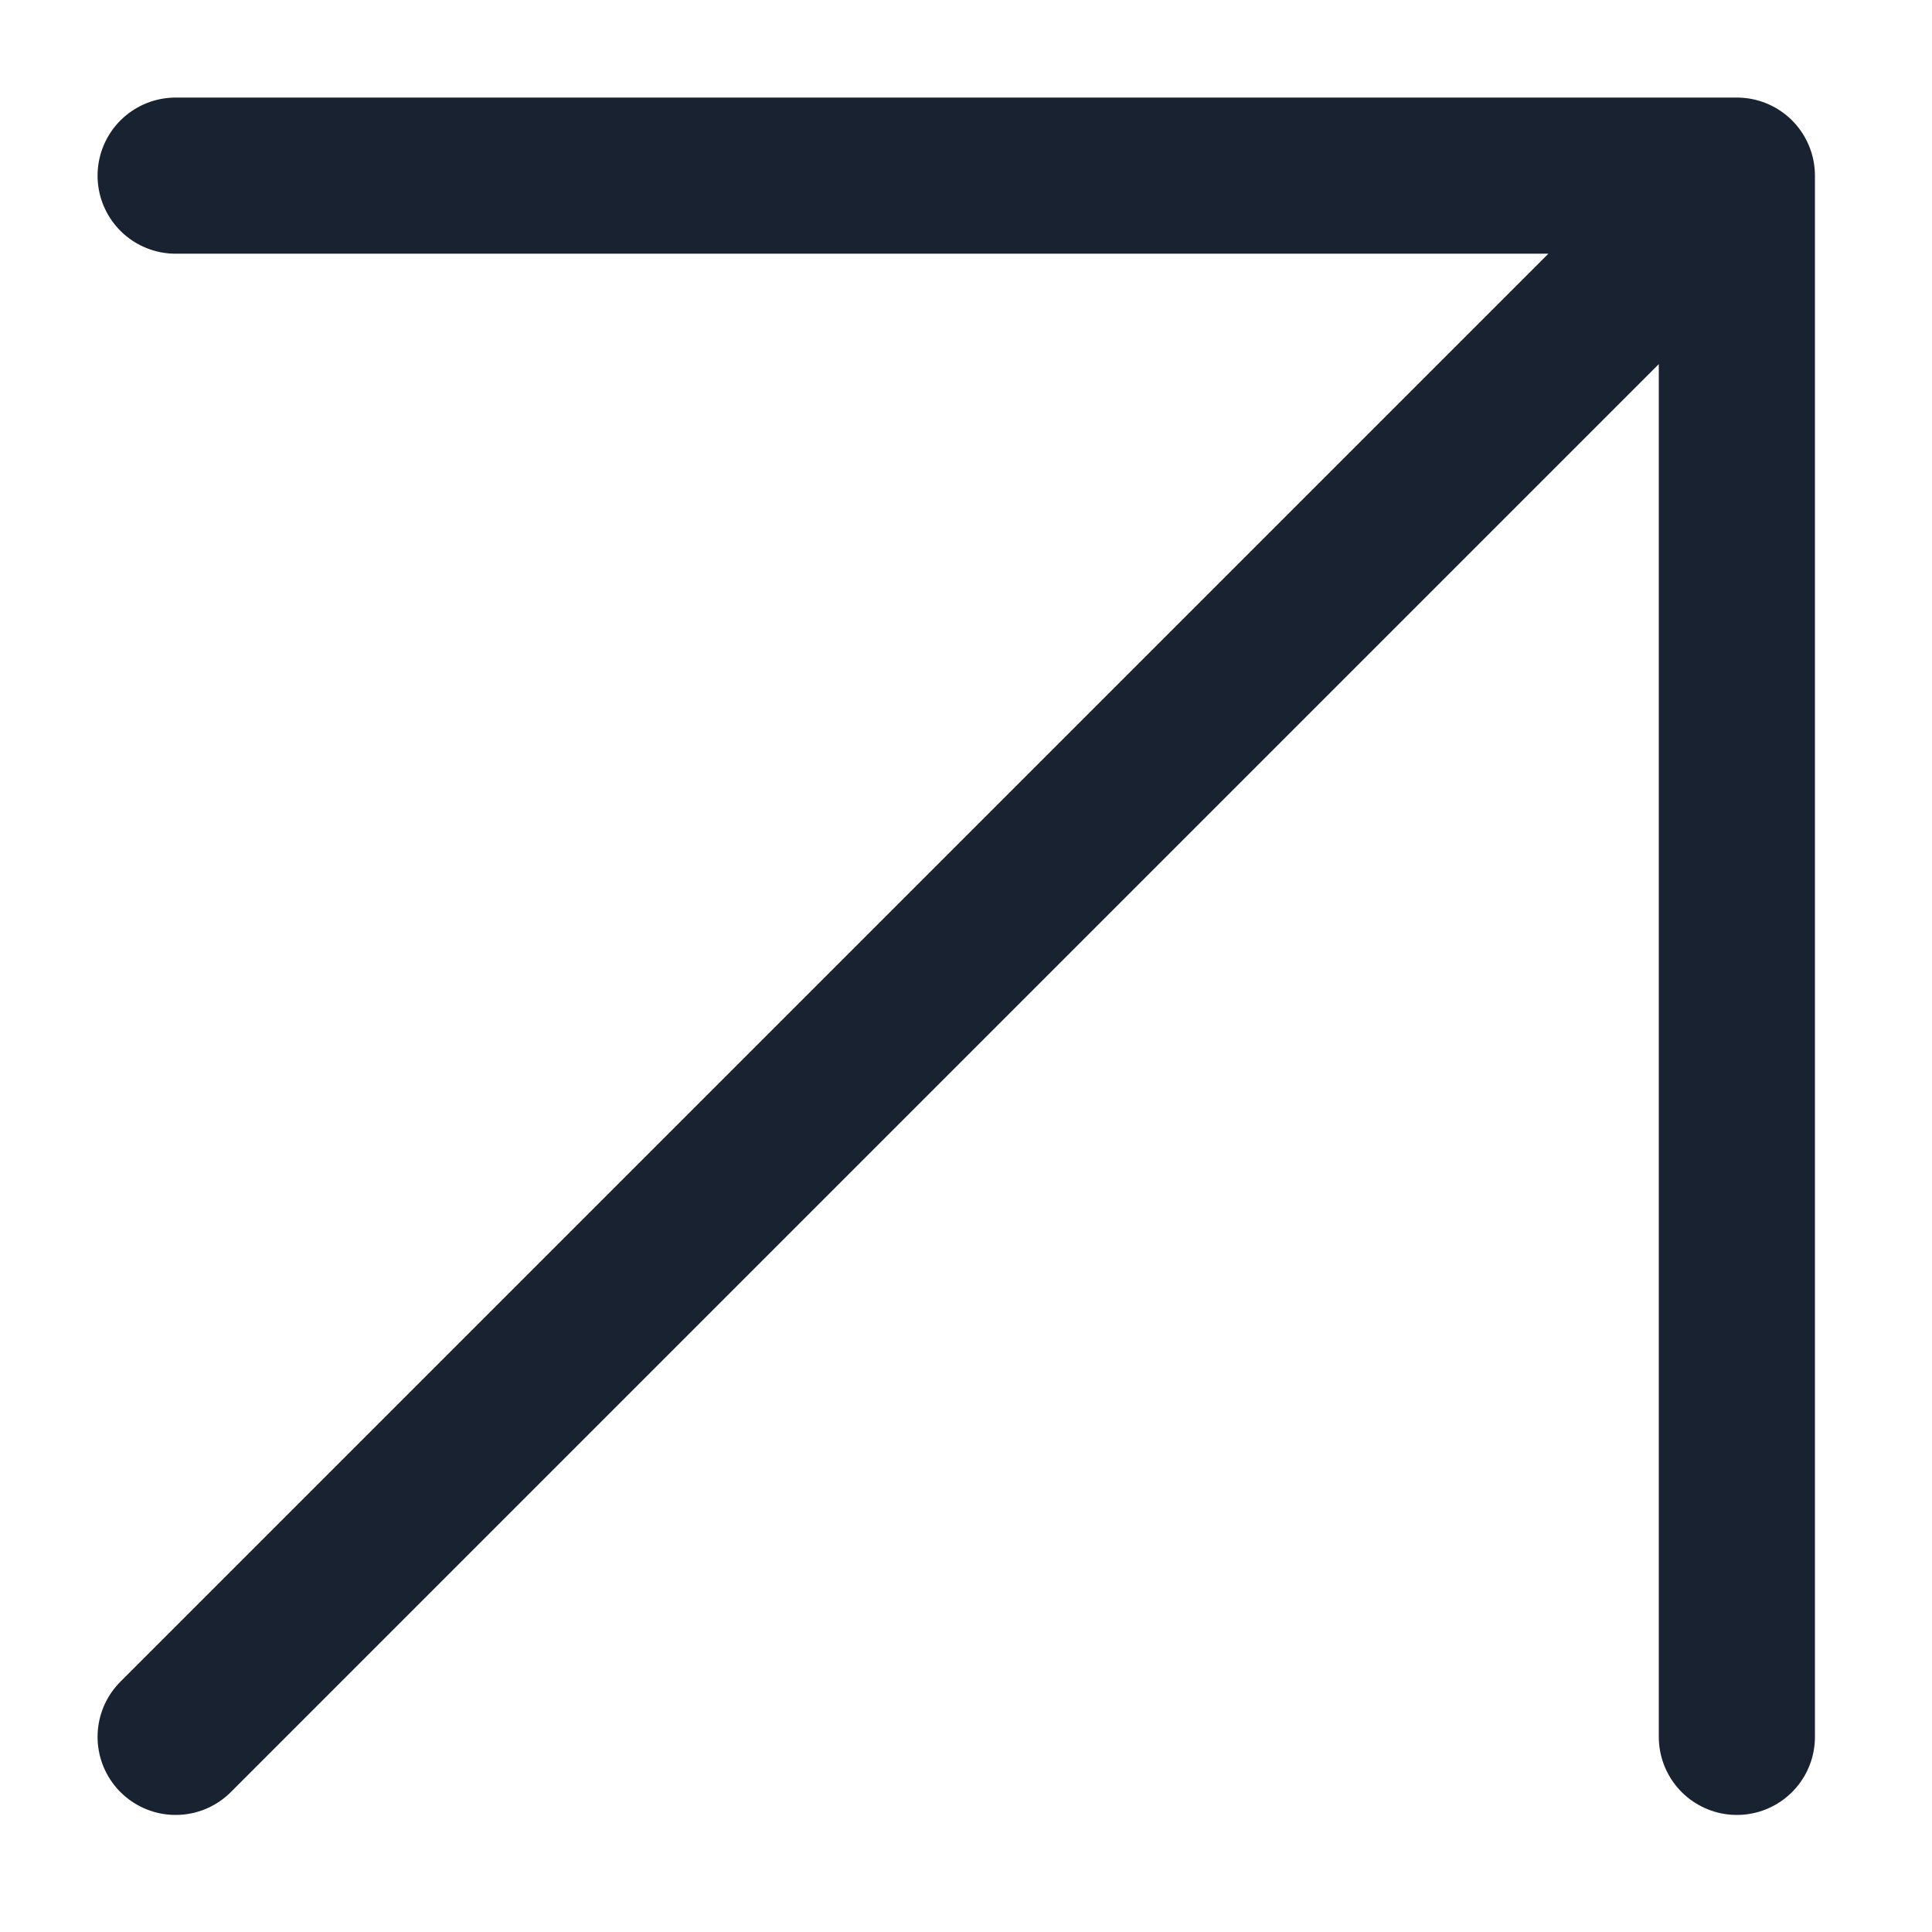 <?xml version="1.0" encoding="utf-8"?>
<svg xmlns="http://www.w3.org/2000/svg" fill="none" height="100%" overflow="visible" preserveAspectRatio="none" style="display: block;" viewBox="0 0 11 11" width="100%">
<path d="M1 9.889L9.889 1M9.889 1H1M9.889 1V9.889" id="Icon" stroke="#182230" stroke-linecap="round" stroke-linejoin="round" stroke-width="0.889"/>
</svg>